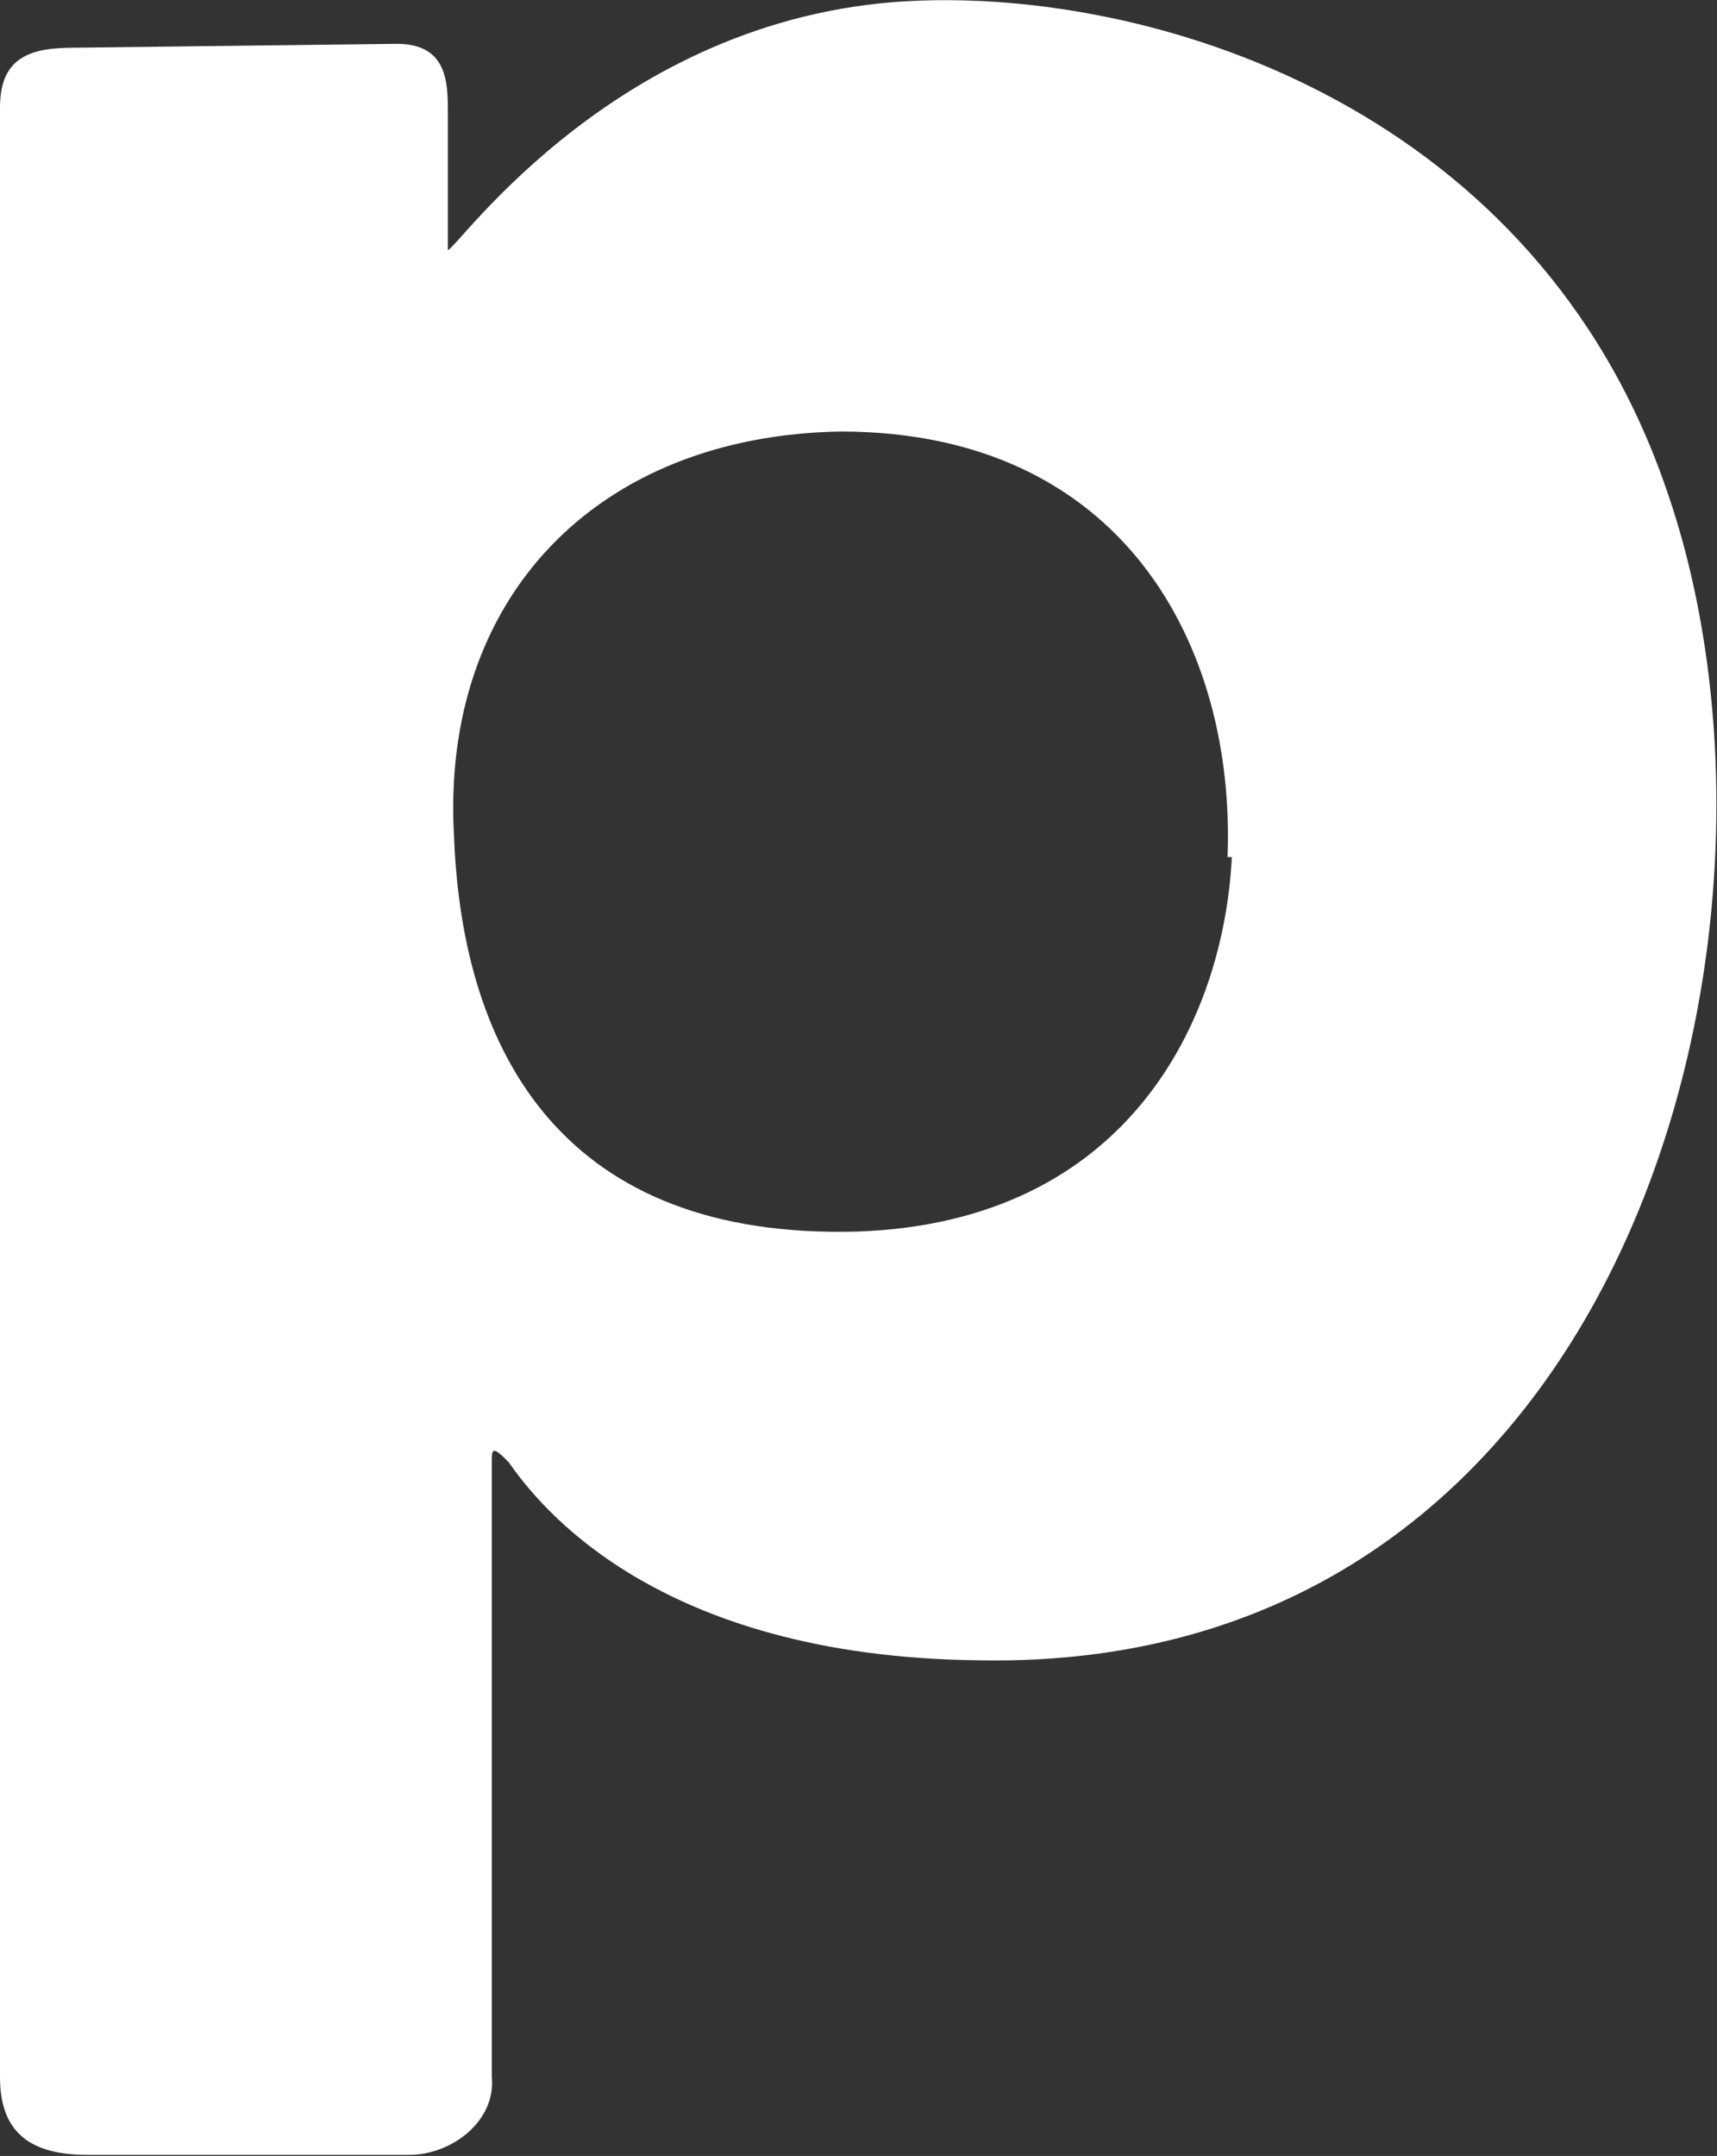 <svg version="1.2" xmlns="http://www.w3.org/2000/svg" viewBox="0 0 1548 1943" width="1548" height="1943">
	<rect x="0" y="0" width="1548" height="1943" fill="#333333" stroke="none"/>
	<title>PRPL</title>
	<style>
		.s0 { fill: #ffffff } 
	</style>
	<path id="path1" class="s0" d="m1501.6 438.8c-116.7-337-449.8-445.7-670.7-438.3-270.9 8.4-419.2 224.8-427.1 224.8v-123.5c0-26.7 0-62.3-46-62.3l-291.1 3.5c-38.5 0-66.7 7.9-66.7 53.8v1775.1c0 42.5 19.3 70.1 78.1 70.1h291.1c38.1 0 78.1-30.6 74.2-70.1v-554c0-11.8 0-15.8 15.3 0 26.7 38.1 131.9 175 423.1 178.4 588.6 11.9 759.2-662.7 619.8-1057.5zm-391 333.6c-7.4 146.7-93.4 329.1-337.6 337.5-263.4 7.4-356.3-158.6-363.7-356.8-11.9-213 127.5-360.3 348.4-364.2 255.5 0 356.4 194.2 349 383.5z"/>
</svg>
